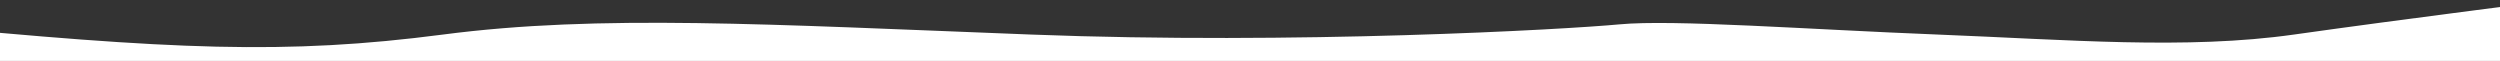 <svg xmlns="http://www.w3.org/2000/svg" xmlns:xlink="http://www.w3.org/1999/xlink" width="1600" height="39" viewBox="0 0 1600 39"><rect x="0" y="0" width="1600" height="39" fill="#333333" stroke="none"/><defs><clipPath id="a"><rect width="1600" height="39" transform="translate(0 1673)" fill="#fff"/></clipPath></defs><g transform="translate(0 -1673)" clip-path="url(#a)"><path d="M-22.45,1416.82c169.236,16.309,241.765,19.571,341.925,6.523s207.227-6.523,376.463,0,341.925-3.262,376.463-6.523,120.883,3.261,203.773,6.523,158.874,9.786,227.95,0,172.689-22.833,172.689-22.833v711.095l-34.538-104.381s-58.714-6.524-176.143,9.786-169.236,19.571-283.211,19.571-100.16,6.524-279.757,0-221.042,9.786-383.37,0S392,2007.224,240.038,2007.224s-79.437,9.786-262.488,0S-22.45,1416.82-22.45,1416.82Z" transform="translate(-36 271.773)" fill="#fff"/></g></svg>